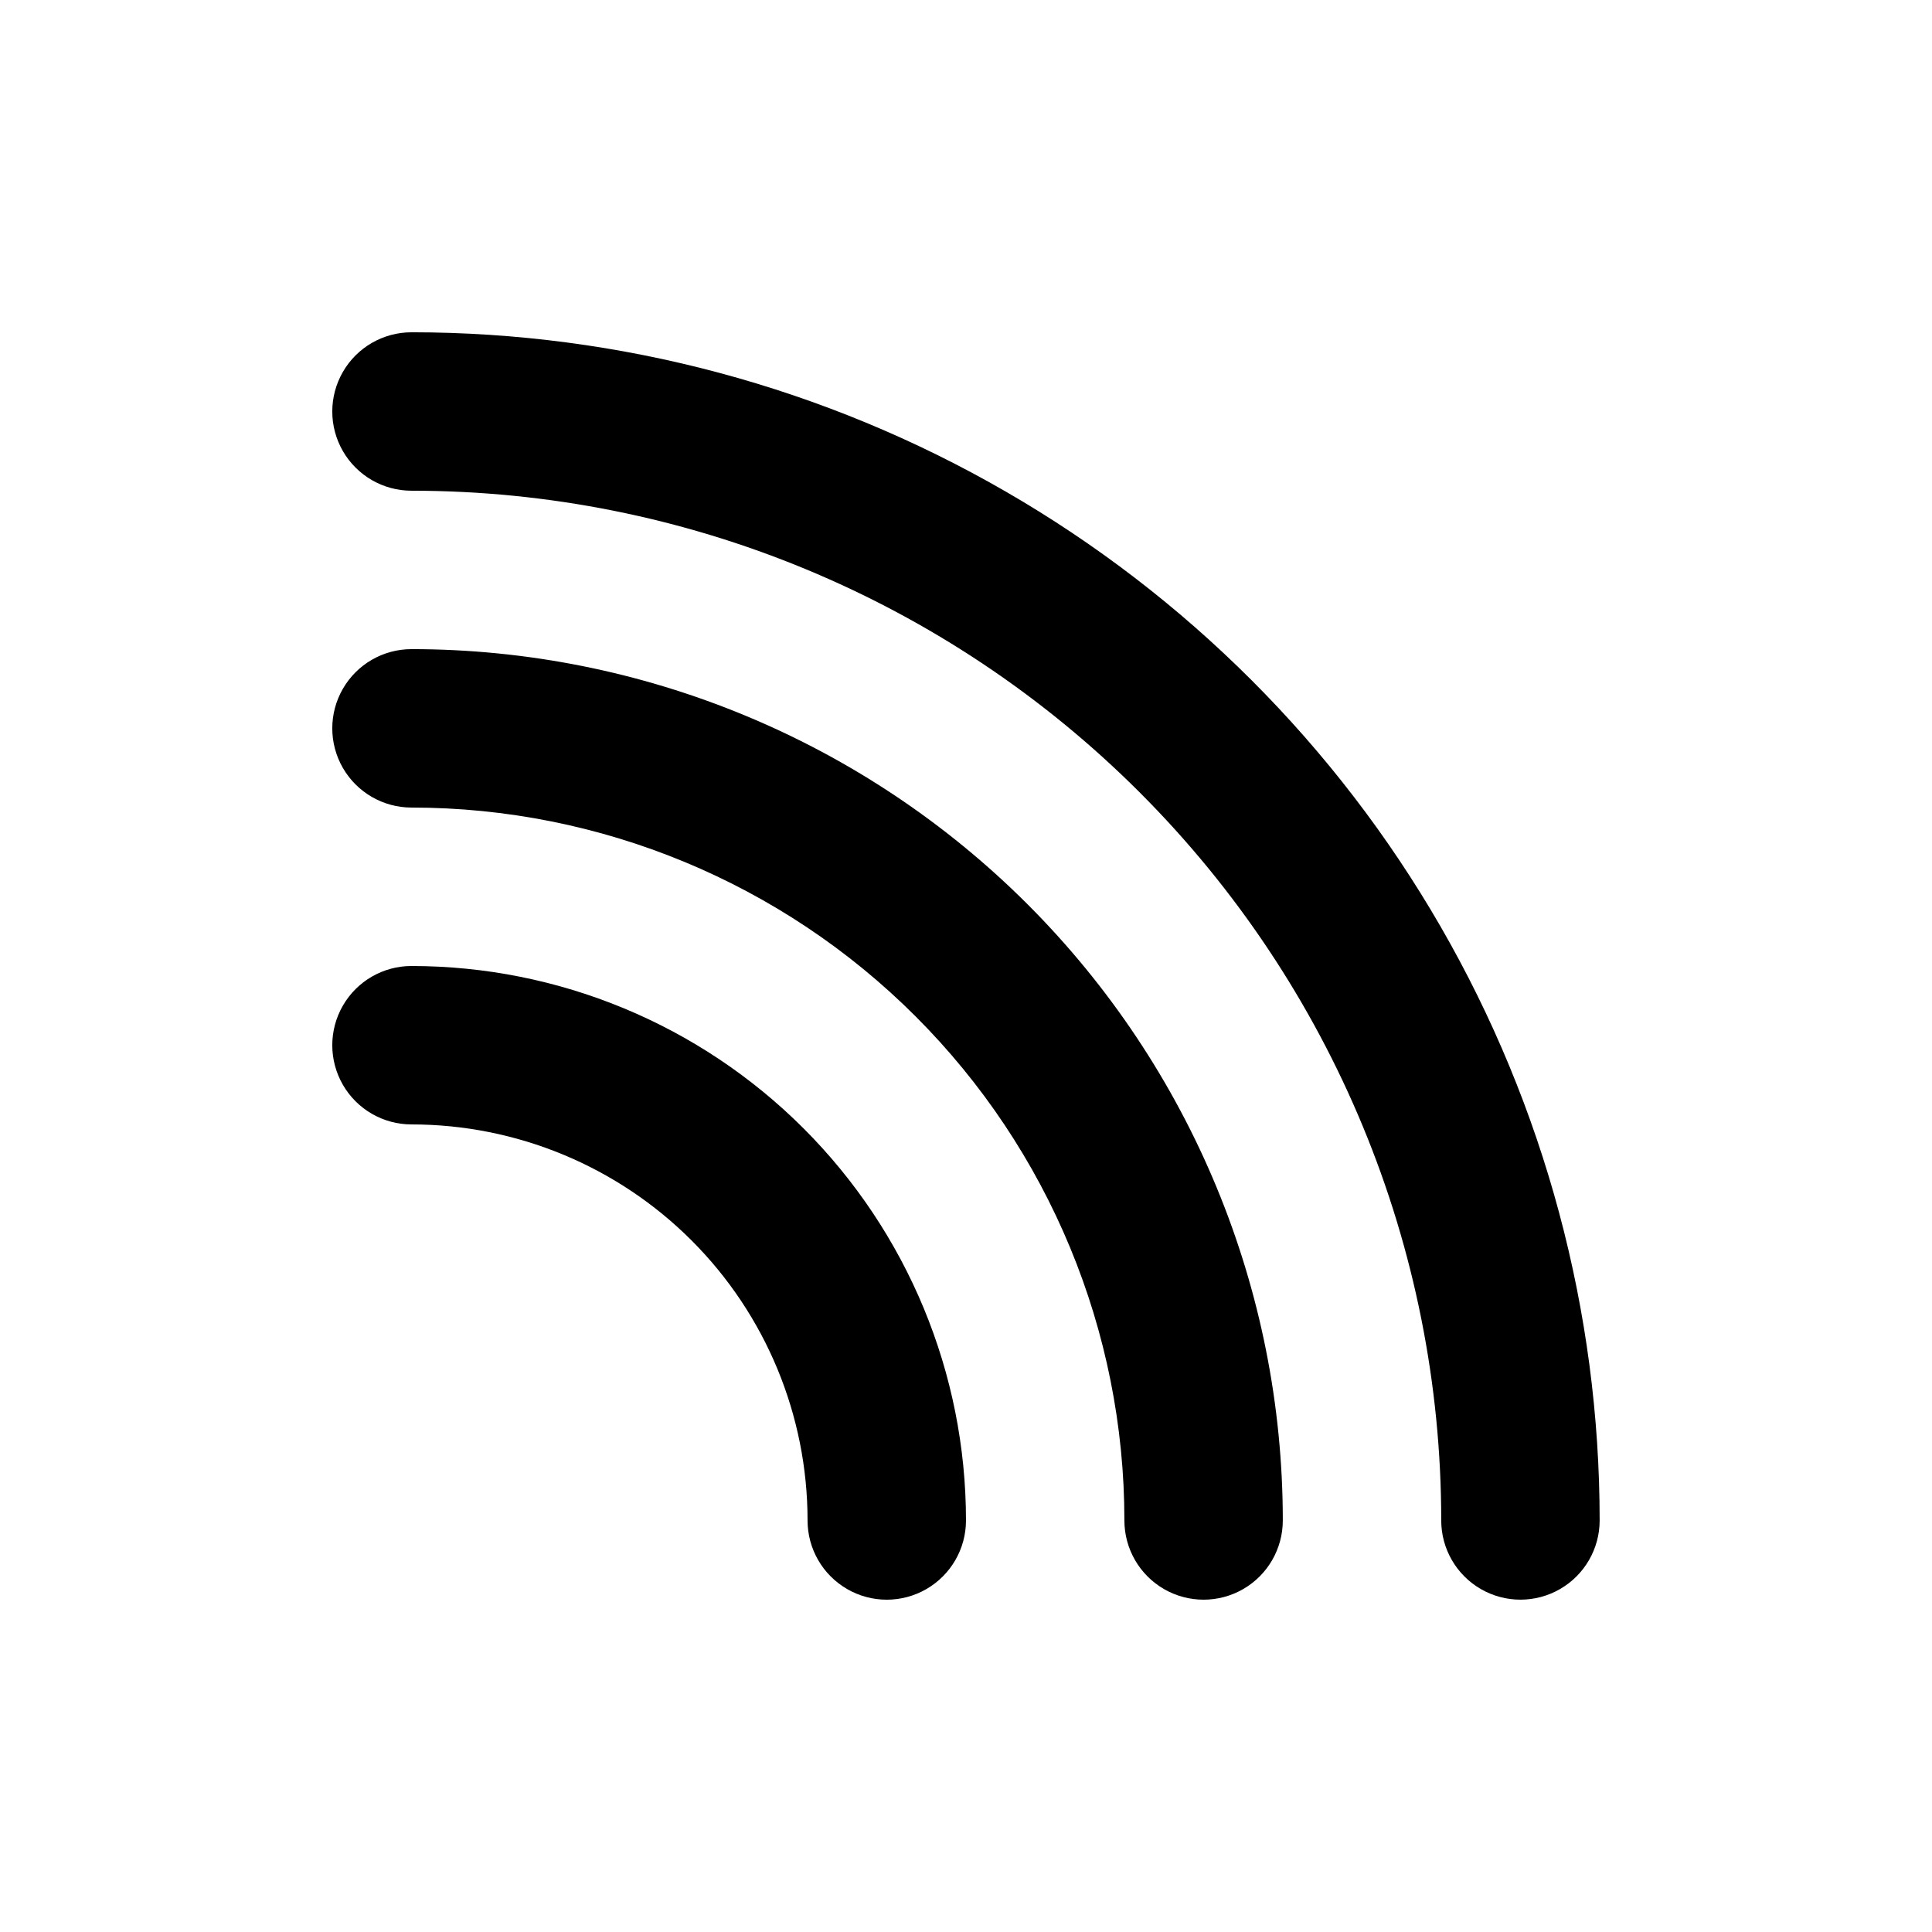 <?xml version="1.0" encoding="UTF-8"?>
<!-- Uploaded to: SVG Repo, www.svgrepo.com, Generator: SVG Repo Mixer Tools -->
<svg fill="#000000" width="800px" height="800px" version="1.1" viewBox="144 144 512 512" xmlns="http://www.w3.org/2000/svg">
 <path d="m253.05 400c-7.5 0-14.43 4-18.18 10.496-3.75 6.492-3.75 14.496 0 20.992 3.75 6.492 10.68 10.496 18.18 10.496 27.836 0 54.535 11.055 74.219 30.742 19.684 19.684 30.742 46.379 30.742 74.215 0 7.5 4 14.43 10.496 18.18 6.492 3.75 14.496 3.75 20.992 0 6.492-3.75 10.496-10.68 10.496-18.18 0-38.969-15.484-76.348-43.039-103.9-27.559-27.559-64.934-43.039-103.91-43.039zm0-167.94c-7.5 0-14.43 4-18.18 10.496s-3.75 14.496 0 20.992c3.75 6.496 10.68 10.496 18.18 10.496 72.375 0 141.79 28.75 192.96 79.93 51.18 51.176 79.93 120.59 79.93 192.96 0 7.5 4.004 14.43 10.496 18.18 6.496 3.75 14.5 3.75 20.992 0 6.496-3.75 10.496-10.68 10.496-18.18 0-55.273-14.547-109.57-42.184-157.44-27.637-47.871-67.387-87.621-115.25-115.25-47.871-27.637-102.17-42.188-157.44-42.188zm0 83.969c-7.5 0-14.43 4-18.18 10.496-3.75 6.492-3.75 14.496 0 20.992 3.75 6.492 10.68 10.496 18.18 10.496 50.105 0 98.16 19.902 133.59 55.336 35.43 35.43 55.336 83.484 55.336 133.59 0 7.5 4 14.43 10.496 18.18 6.492 3.75 14.496 3.75 20.992 0 6.492-3.75 10.492-10.68 10.492-18.18 0-61.242-24.328-119.97-67.629-163.28-43.305-43.305-102.04-67.633-163.28-67.633z"/>
</svg>